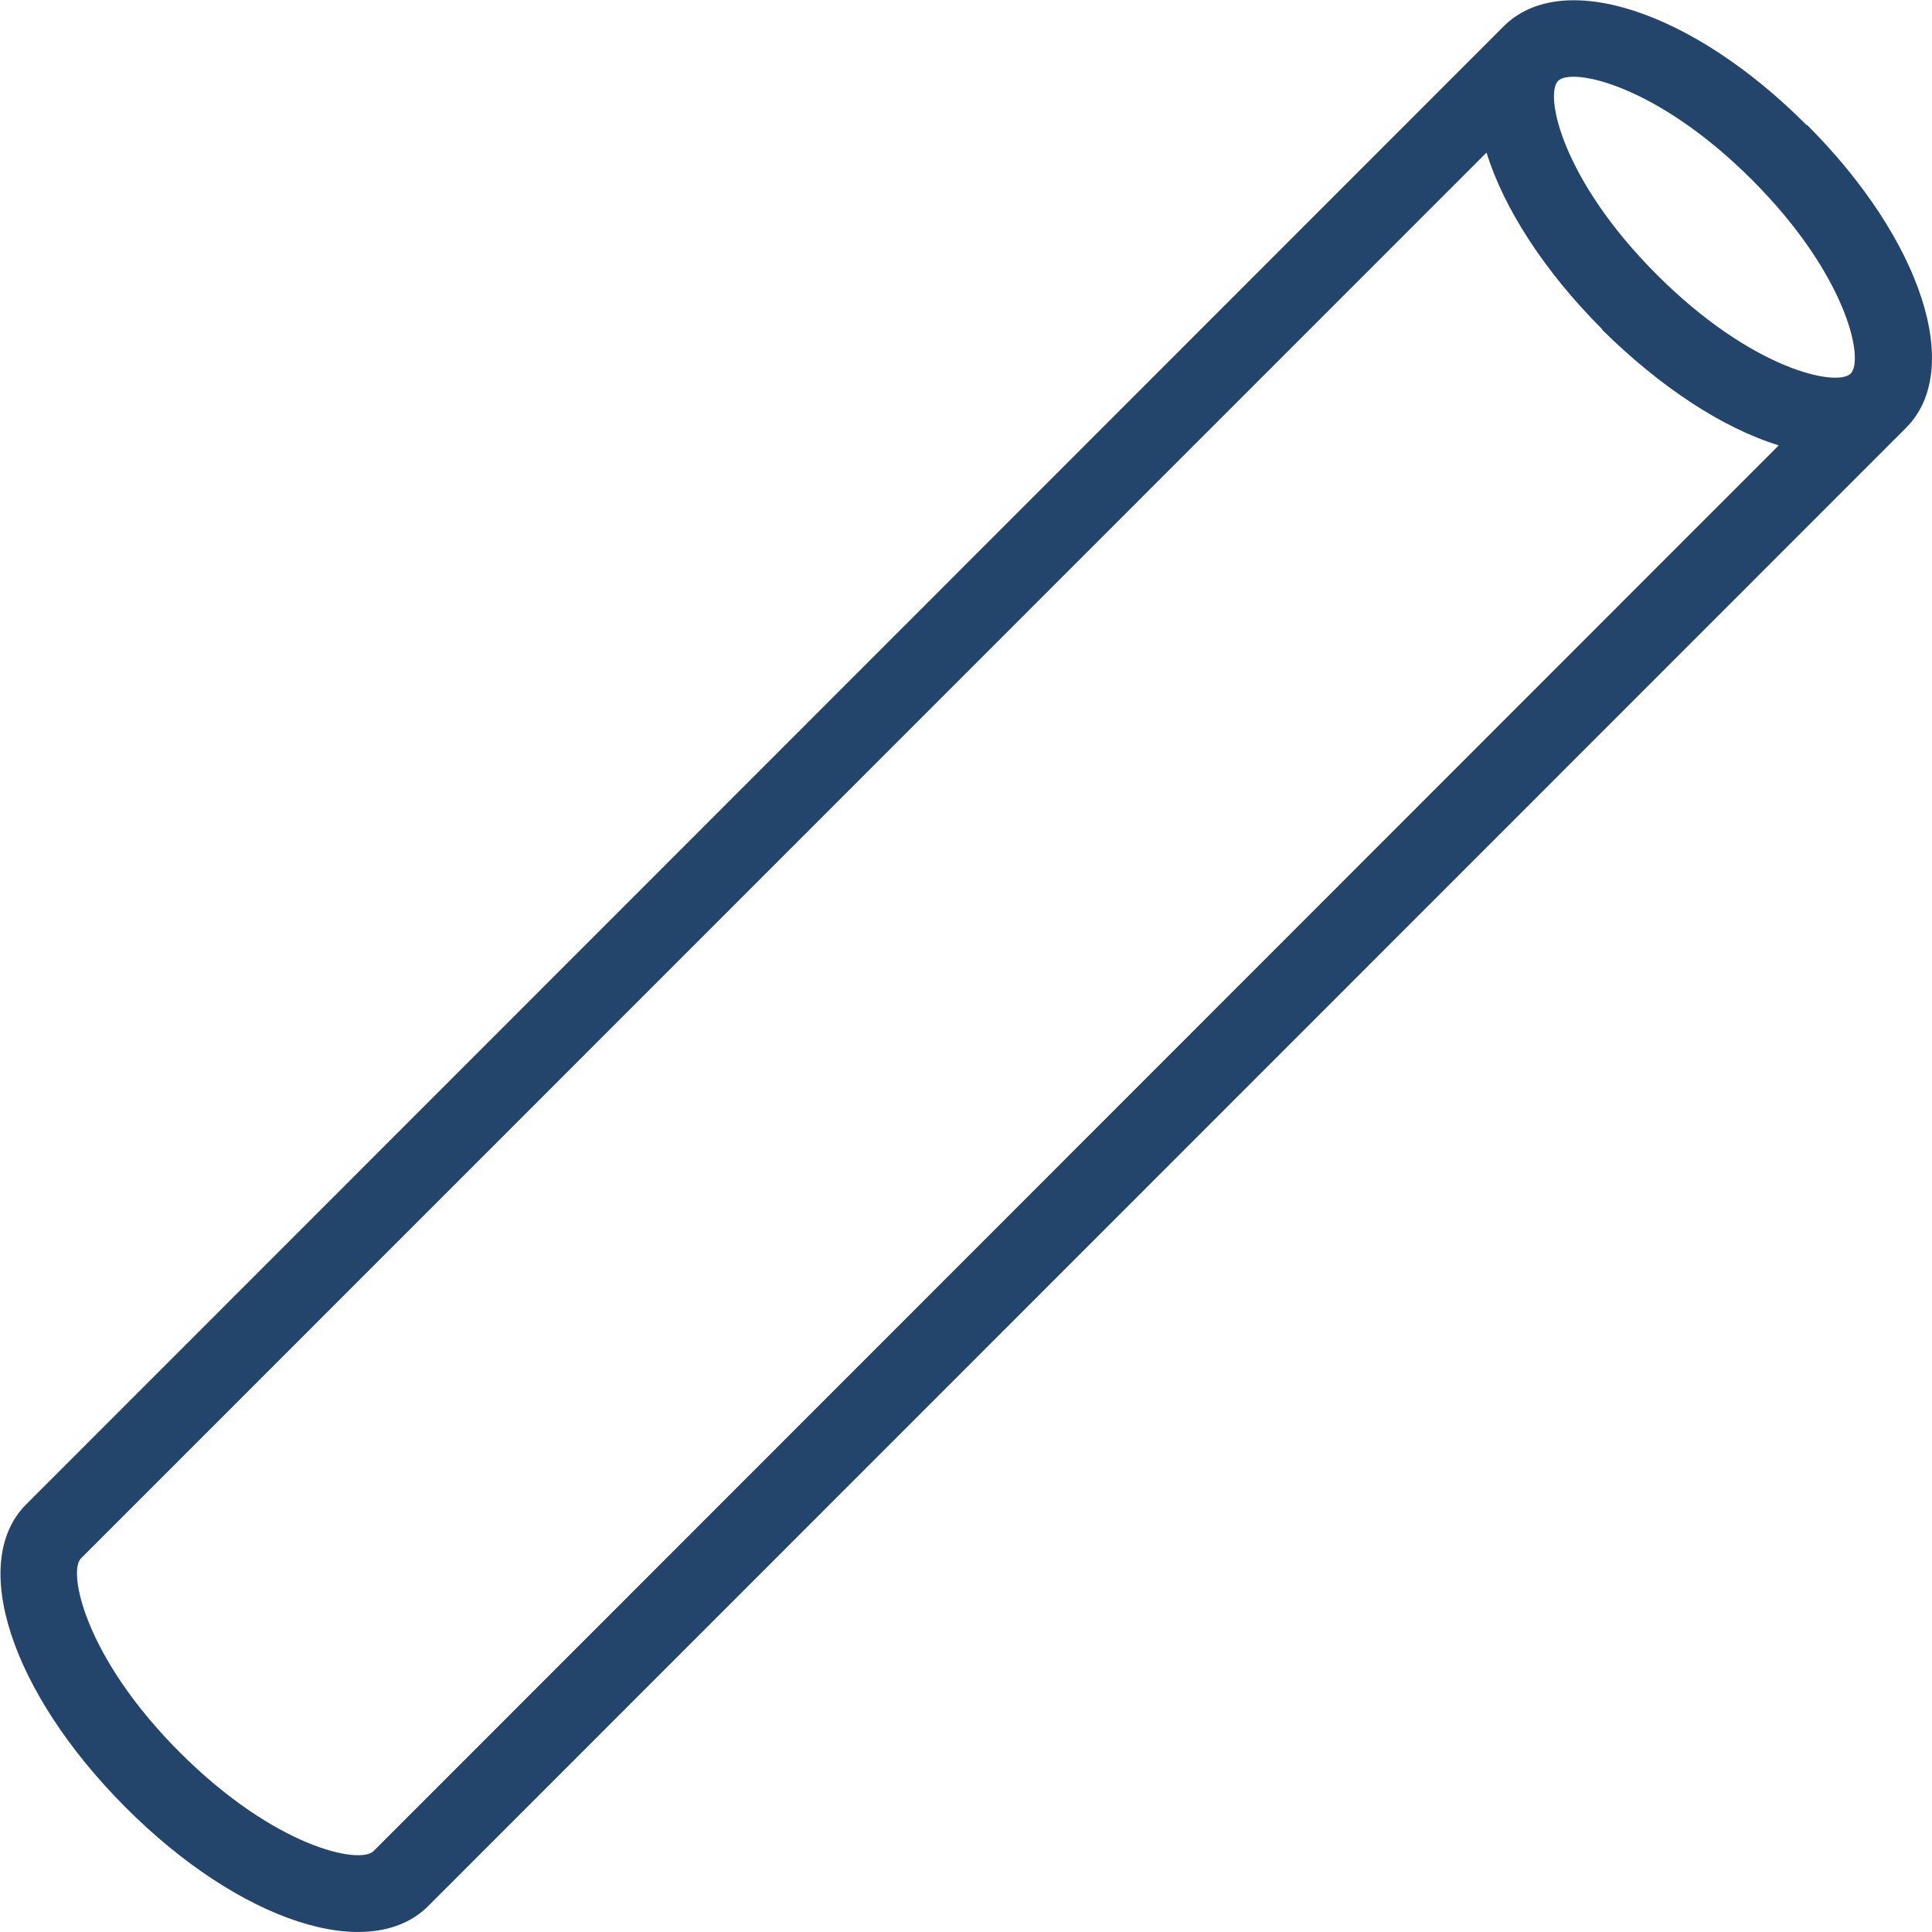 <svg xmlns="http://www.w3.org/2000/svg" viewBox="0 0 146.63 146.63"><defs><style>.cls-1{fill:#24456b;}</style></defs><g id="Camada_2" data-name="Camada 2"><g id="Camada_1-2" data-name="Camada 1"><path class="cls-1" d="M121.61,25c-4.37-4.37-7.47-9.16-8.79-13.42L6.14,118.28c-1,1,.28,7.49,7.5,14.71s13.66,8.54,14.71,7.5L135,33.8c-4.26-1.31-9-4.42-13.42-8.79m4.17-4.16c7.21,7.21,13.66,8.55,14.71,7.5s-.29-7.5-7.5-14.71-13.67-8.55-14.71-7.5.28,7.49,7.5,14.71M137.15,9.48c8.7,8.7,11.93,18.6,7.5,23L32.51,144.65c-4.43,4.43-14.33,1.2-23-7.5s-11.93-18.61-7.5-23L114.12,2c4.42-4.43,14.33-1.21,23,7.5"></path></g></g></svg>